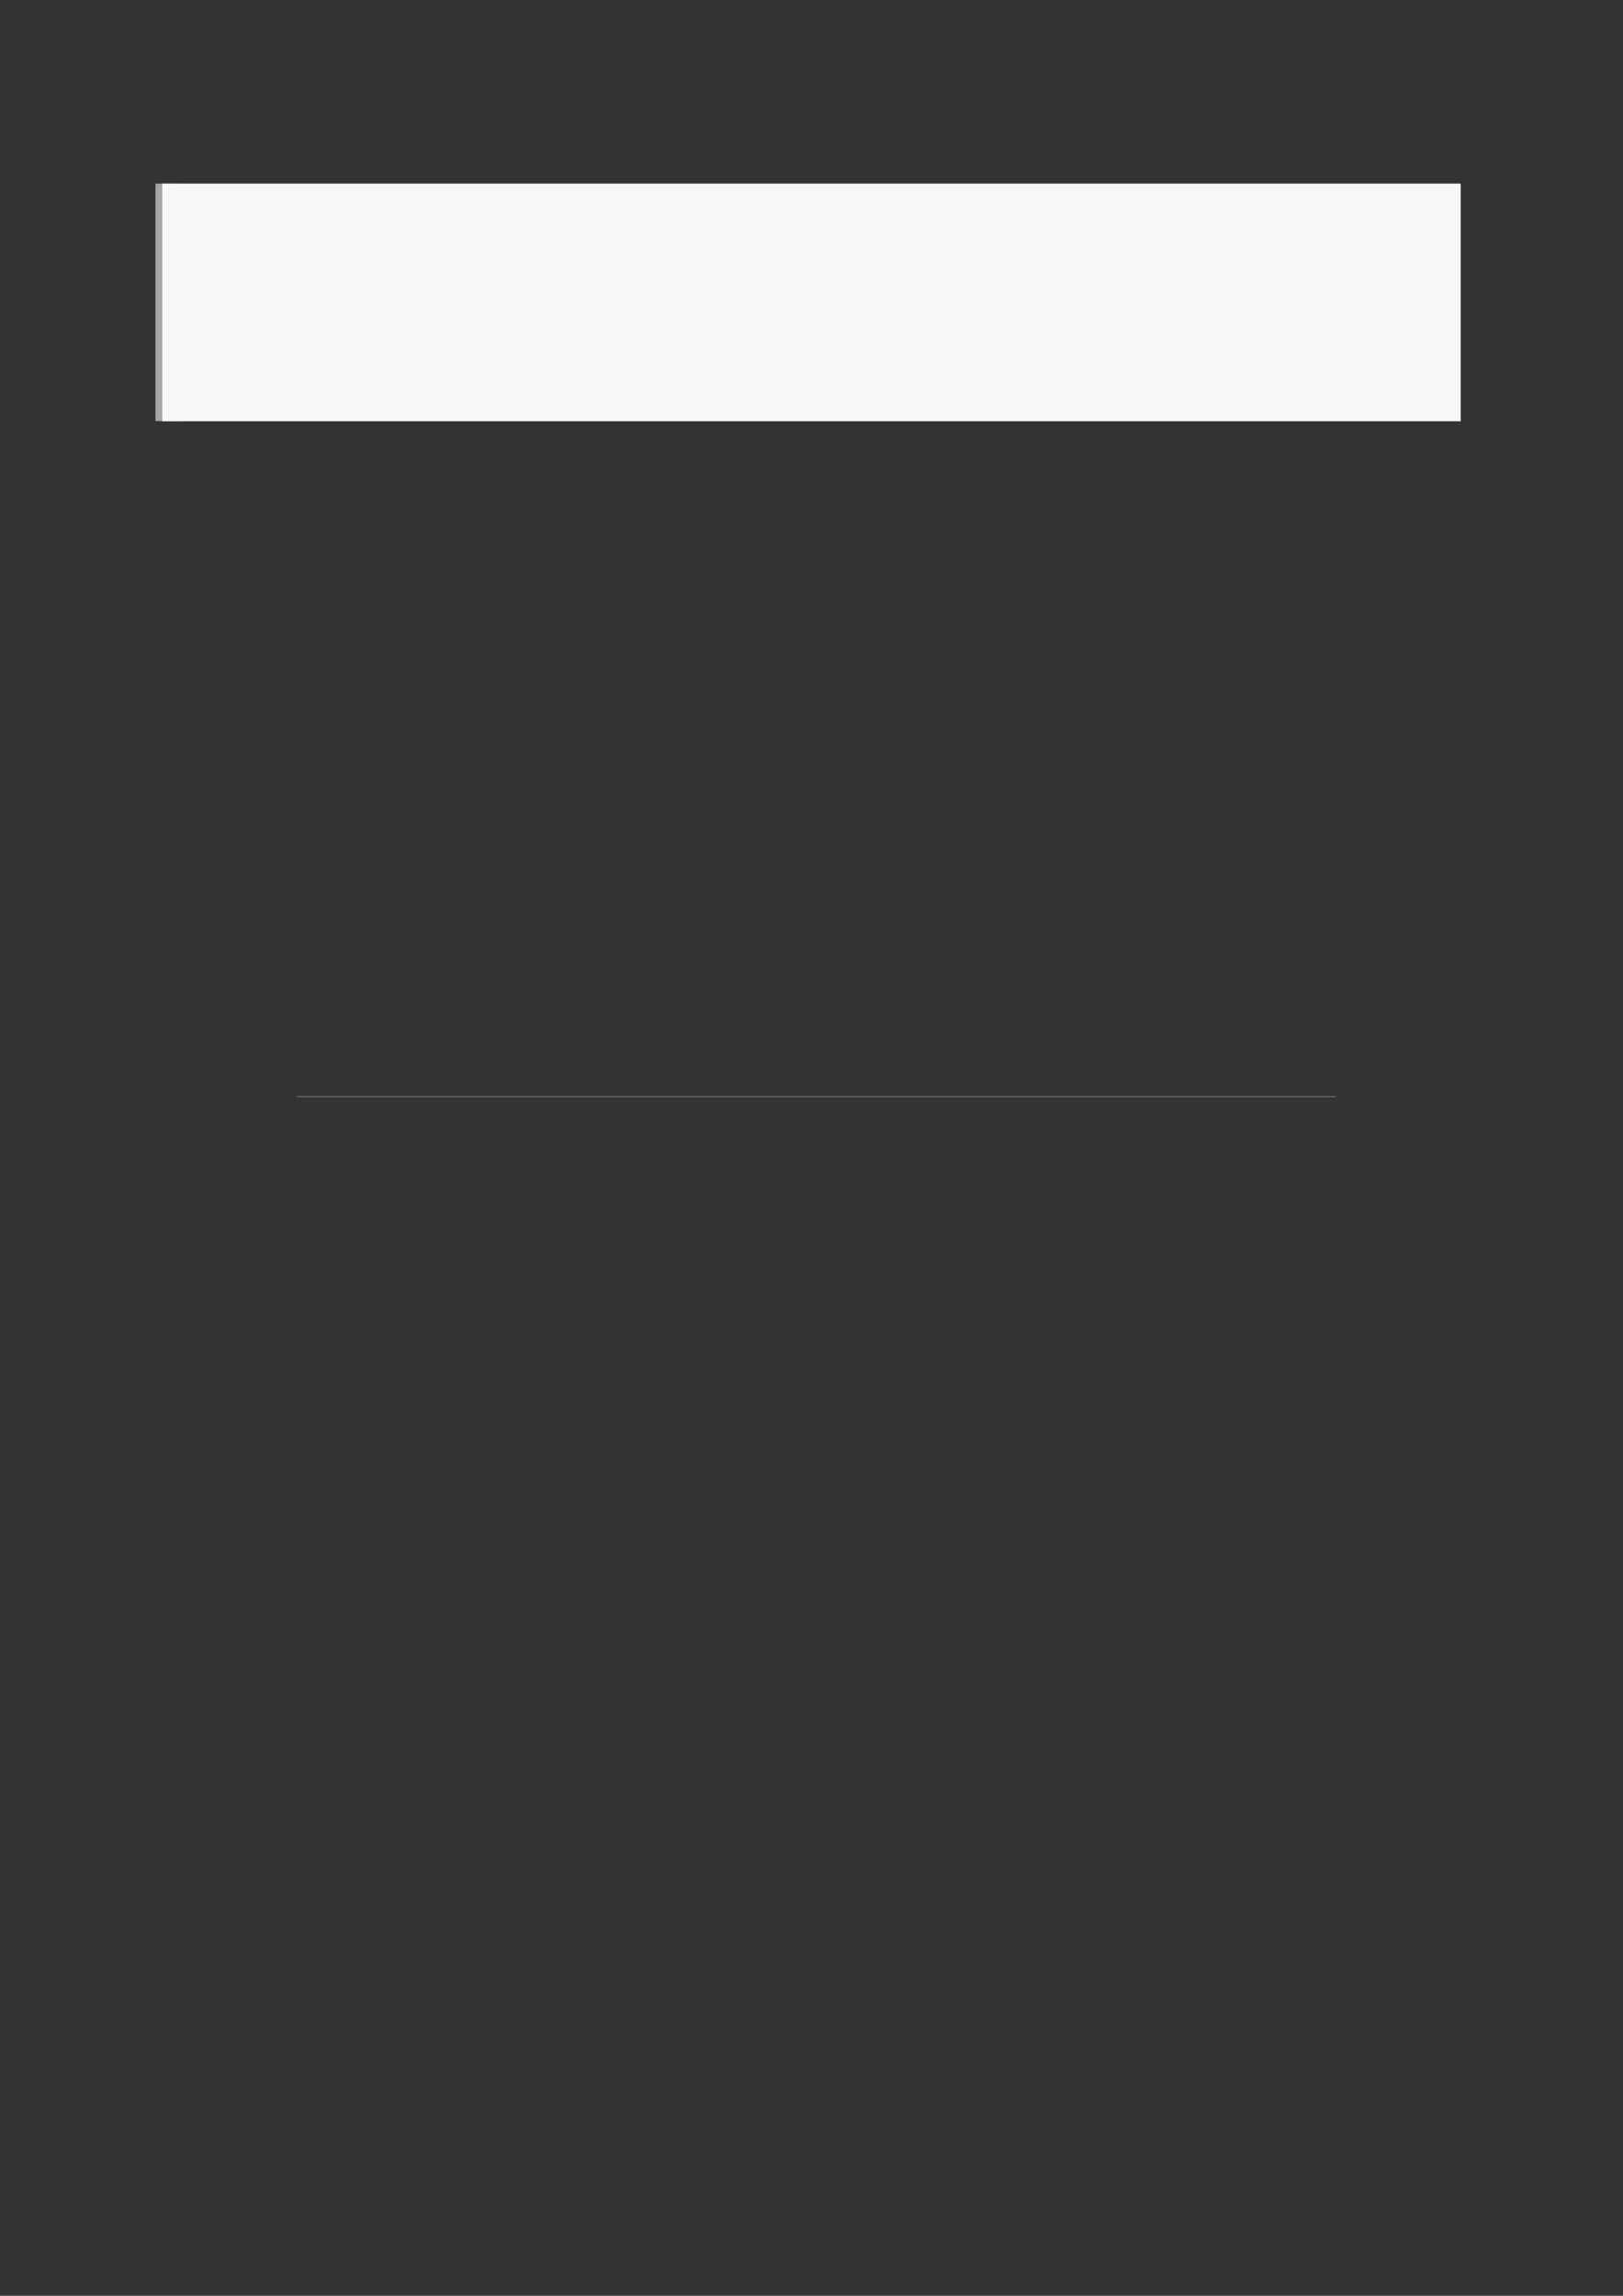 <?xml version="1.0" encoding="UTF-8"?>
<svg xmlns="http://www.w3.org/2000/svg" xmlns:xlink="http://www.w3.org/1999/xlink" width="3307.111" height="4677.167" viewBox="0 0 3307.111 4677.167">
<rect x="0" y="0" width="3307.111" height="4677.167" fill="#333333" stroke="none"/>
<path fill="none" stroke-width="8.504" stroke-linecap="butt" stroke-linejoin="miter" stroke="rgb(64.999%, 64.999%, 64.999%)" stroke-opacity="1" stroke-miterlimit="10" d="M 1.762 87.067 L 1.762 -0 " transform="matrix(5.556, 0, 0, -5.556, 330.706, 857.867)"/>
<path fill-rule="nonzero" fill="rgb(100%, 100%, 100%)" fill-opacity="1" d="M 330.707 857.867 L 330.707 374.16 L 2976.418 374.16 L 2976.418 857.867 Z M 330.707 857.867 "/>
<path fill-rule="nonzero" fill="rgb(96.5%, 96.5%, 96.5%)" fill-opacity="1" d="M 330.707 857.867 L 330.707 374.16 L 2976.418 374.16 L 2976.418 857.867 Z M 330.707 857.867 "/>
<path fill="none" stroke-width="0.299" stroke-linecap="butt" stroke-linejoin="miter" stroke="rgb(50%, 50%, 50%)" stroke-opacity="1" stroke-miterlimit="10" d="M 36.896 -330.123 L 417.876 -330.123 " transform="matrix(5.556, 0, 0, -5.556, 400, 400)"/>
</svg>
